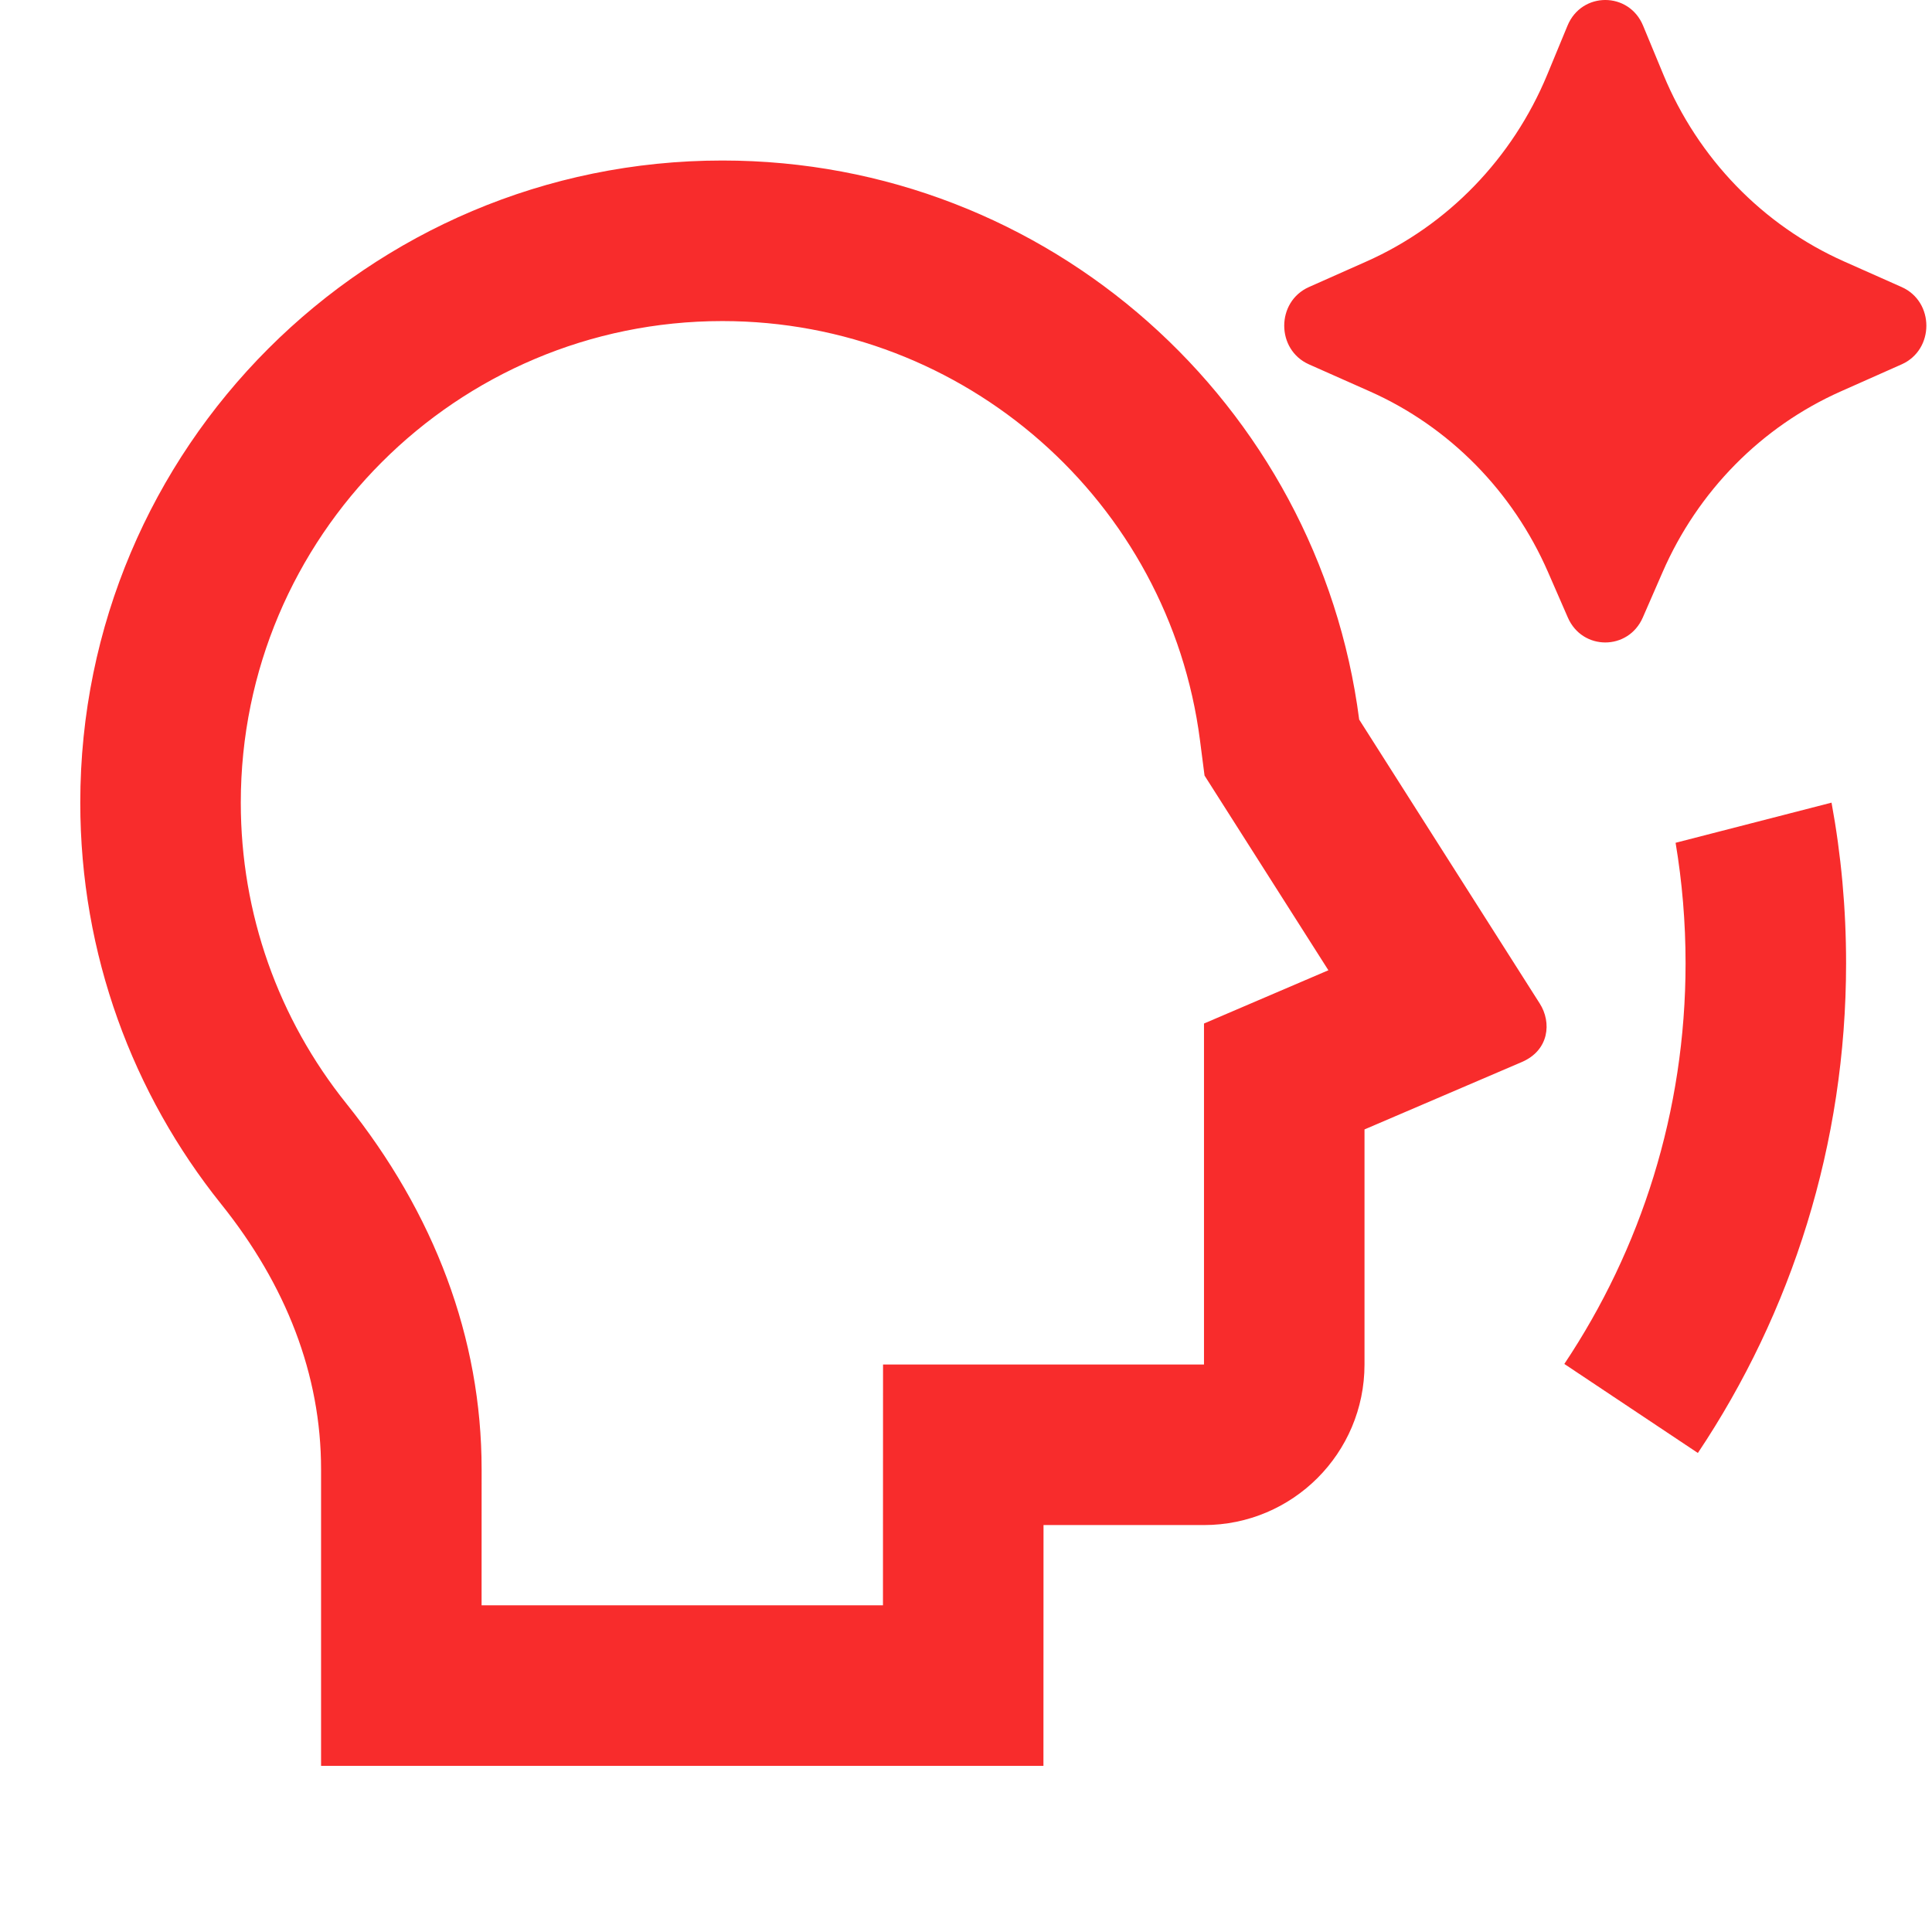<svg width="49" height="49" viewBox="0 0 49 49" fill="none" xmlns="http://www.w3.org/2000/svg">
<g clip-path="url(#clip0_3_9073)">
<path d="M42.167 14.511L41.665 15.662C41.297 16.505 40.131 16.505 39.764 15.662L39.262 14.511C38.367 12.457 36.756 10.823 34.745 9.928L33.198 9.241C32.362 8.869 32.362 7.652 33.198 7.28L34.658 6.631C36.721 5.713 38.361 4.018 39.241 1.895L39.756 0.65C40.115 -0.217 41.313 -0.217 41.672 0.65L42.188 1.895C43.067 4.018 44.708 5.713 46.77 6.631L48.23 7.28C49.066 7.652 49.066 8.869 48.23 9.241L46.684 9.928C44.673 10.823 43.061 12.457 42.167 14.511ZM18.321 4.071C26.602 4.071 33.439 10.251 34.472 18.25L39.053 25.454C39.355 25.928 39.294 26.637 38.596 26.936L34.607 28.645V34.607C34.607 36.856 32.784 38.679 30.536 38.679H26.466L26.464 44.786H8.143L8.143 37.266C8.144 34.862 7.254 32.589 5.609 30.538C3.373 27.749 2.036 24.209 2.036 20.357C2.036 11.363 9.327 4.071 18.321 4.071ZM18.321 8.143C11.576 8.143 6.107 13.611 6.107 20.357C6.107 23.176 7.06 25.839 8.786 27.991C11.012 30.768 12.215 33.93 12.215 37.266L12.214 40.714H22.394L22.396 34.607H30.536V25.959L33.691 24.608L30.55 19.67L30.434 18.772C29.653 12.726 24.478 8.143 18.321 8.143ZM39.675 34.593L43.062 36.851C45.437 33.297 46.821 29.024 46.821 24.429C46.821 23.038 46.695 21.677 46.452 20.357L42.497 21.375C42.663 22.368 42.75 23.388 42.75 24.429C42.75 28.189 41.617 31.684 39.675 34.593Z" fill="#F82C2C"/>
</g>
<defs>
<clipPath id="clip0_3_9073">
<rect width="48.857" height="48.857" fill="white"/>
</clipPath>
</defs>
</svg>
